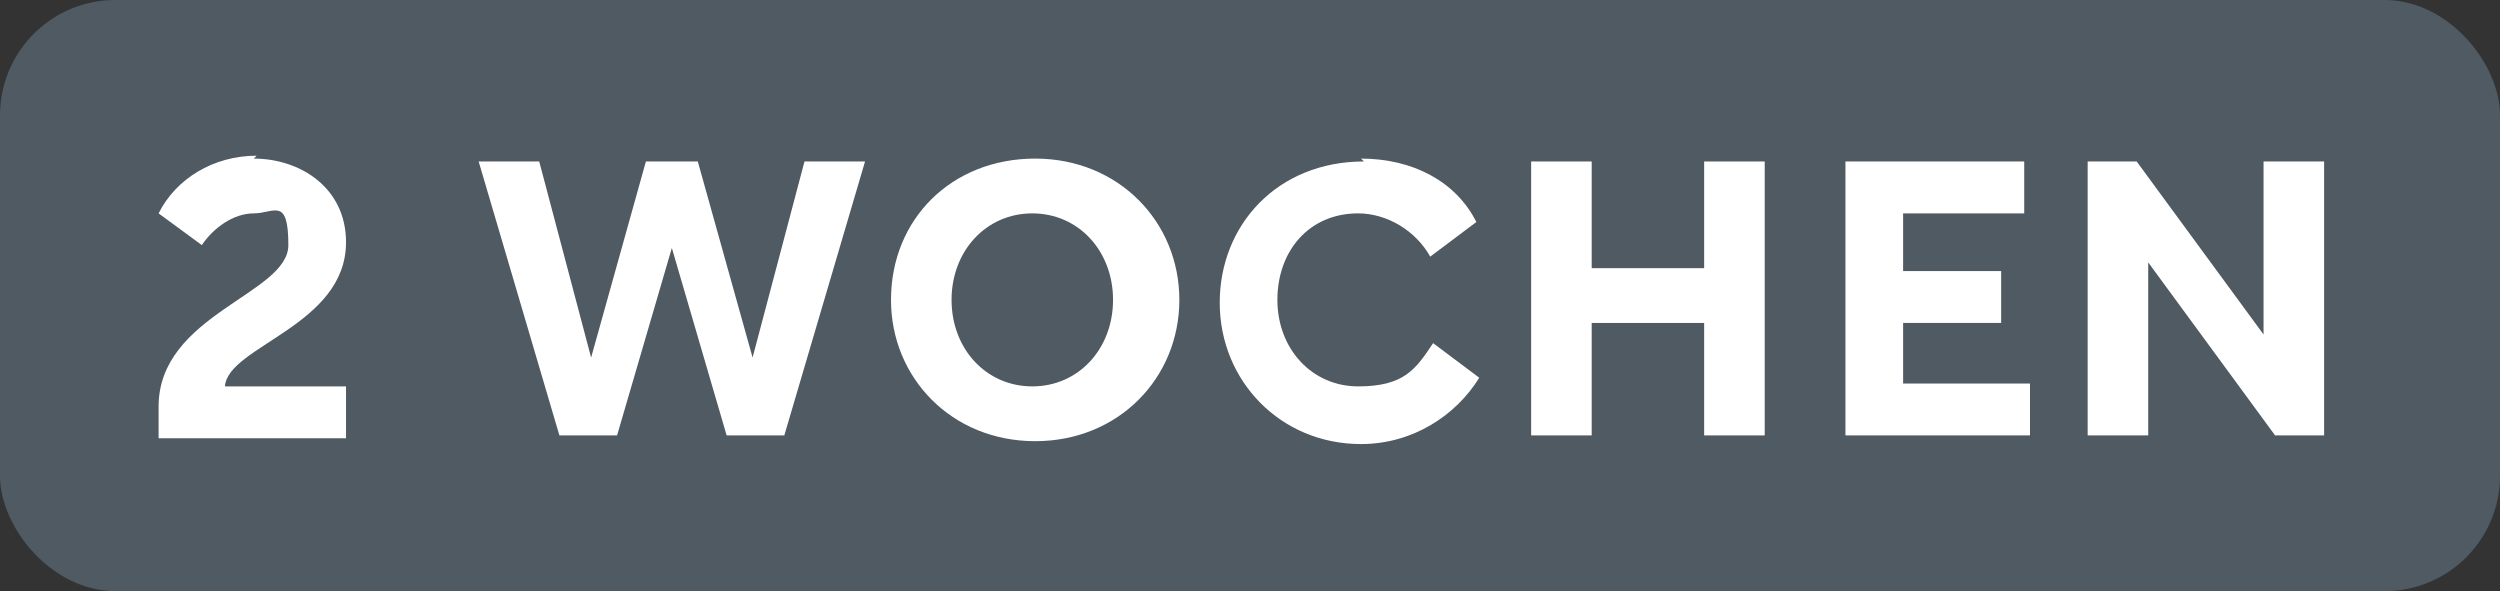 <?xml version="1.0" encoding="UTF-8"?>
<svg id="Ebene_1" xmlns="http://www.w3.org/2000/svg" version="1.1" viewBox="0 0 86.7 20.5">
  <rect x="0" y="0" width="86.7" height="20.5" fill="#333333" stroke="none"/>
  <!-- Generator: Adobe Illustrator 29.1.0, SVG Export Plug-In . SVG Version: 2.1.0 Build 142)  -->
  <defs>
    <style>
      .st0 {
        fill: #4f5a63;
      }

      .st1 {
        fill: #fff;
      }
    </style>
  </defs>
  <rect class="st0" width="86.7" height="20.5" rx="4" ry="4"/>
  <g>
    <path class="st1" d="M8.8,5.5c1.6,0,3.2,1,3.2,2.9,0,2.9-4.1,3.6-4.2,5h4.2v1.8h-6.5c0-.3,0-.7,0-1.1,0-3.2,4.5-3.9,4.5-5.6s-.5-1.1-1.2-1.1-1.4.5-1.8,1.1l-1.5-1.1c.6-1.2,1.9-2,3.4-2Z"/>
    <path class="st1" d="M16.6,5.6h2.1l1.8,6.8,1.9-6.8h1.8l1.9,6.8,1.8-6.8h2.1l-2.8,9.5h-2l-1.9-6.5-1.9,6.5h-2l-2.8-9.5Z"/>
    <path class="st1" d="M30.9,10.4c0-2.8,2.1-4.9,5-4.9s5,2.2,5,4.9-2.1,4.9-5,4.9-5-2.2-5-4.9ZM35.8,13.4c1.6,0,2.8-1.3,2.8-3s-1.2-3-2.8-3-2.8,1.3-2.8,3,1.2,3,2.8,3Z"/>
    <path class="st1" d="M47.2,5.5c1.8,0,3.3.8,4,2.2l-1.6,1.2c-.5-.9-1.5-1.5-2.5-1.5-1.7,0-2.8,1.3-2.8,3s1.2,3,2.8,3,2-.6,2.6-1.5l1.6,1.2c-.8,1.3-2.3,2.3-4.1,2.3-2.8,0-4.9-2.2-4.9-4.9s2-4.9,5-4.9Z"/>
    <path class="st1" d="M53.1,15.2V5.6h2.1v3.7h3.9v-3.7h2.1v9.5h-2.1v-3.9h-3.9v3.9h-2.1Z"/>
    <path class="st1" d="M63.9,5.6h6.3v1.8h-4.2v2h3.4v1.8h-3.4v2.1h4.4v1.8h-6.4V5.6Z"/>
    <path class="st1" d="M72.4,5.6h1.7l4.4,6v-6h2.1v9.5h-1.7l-4.4-6v6h-2.1V5.6Z"/>
  </g>
</svg>